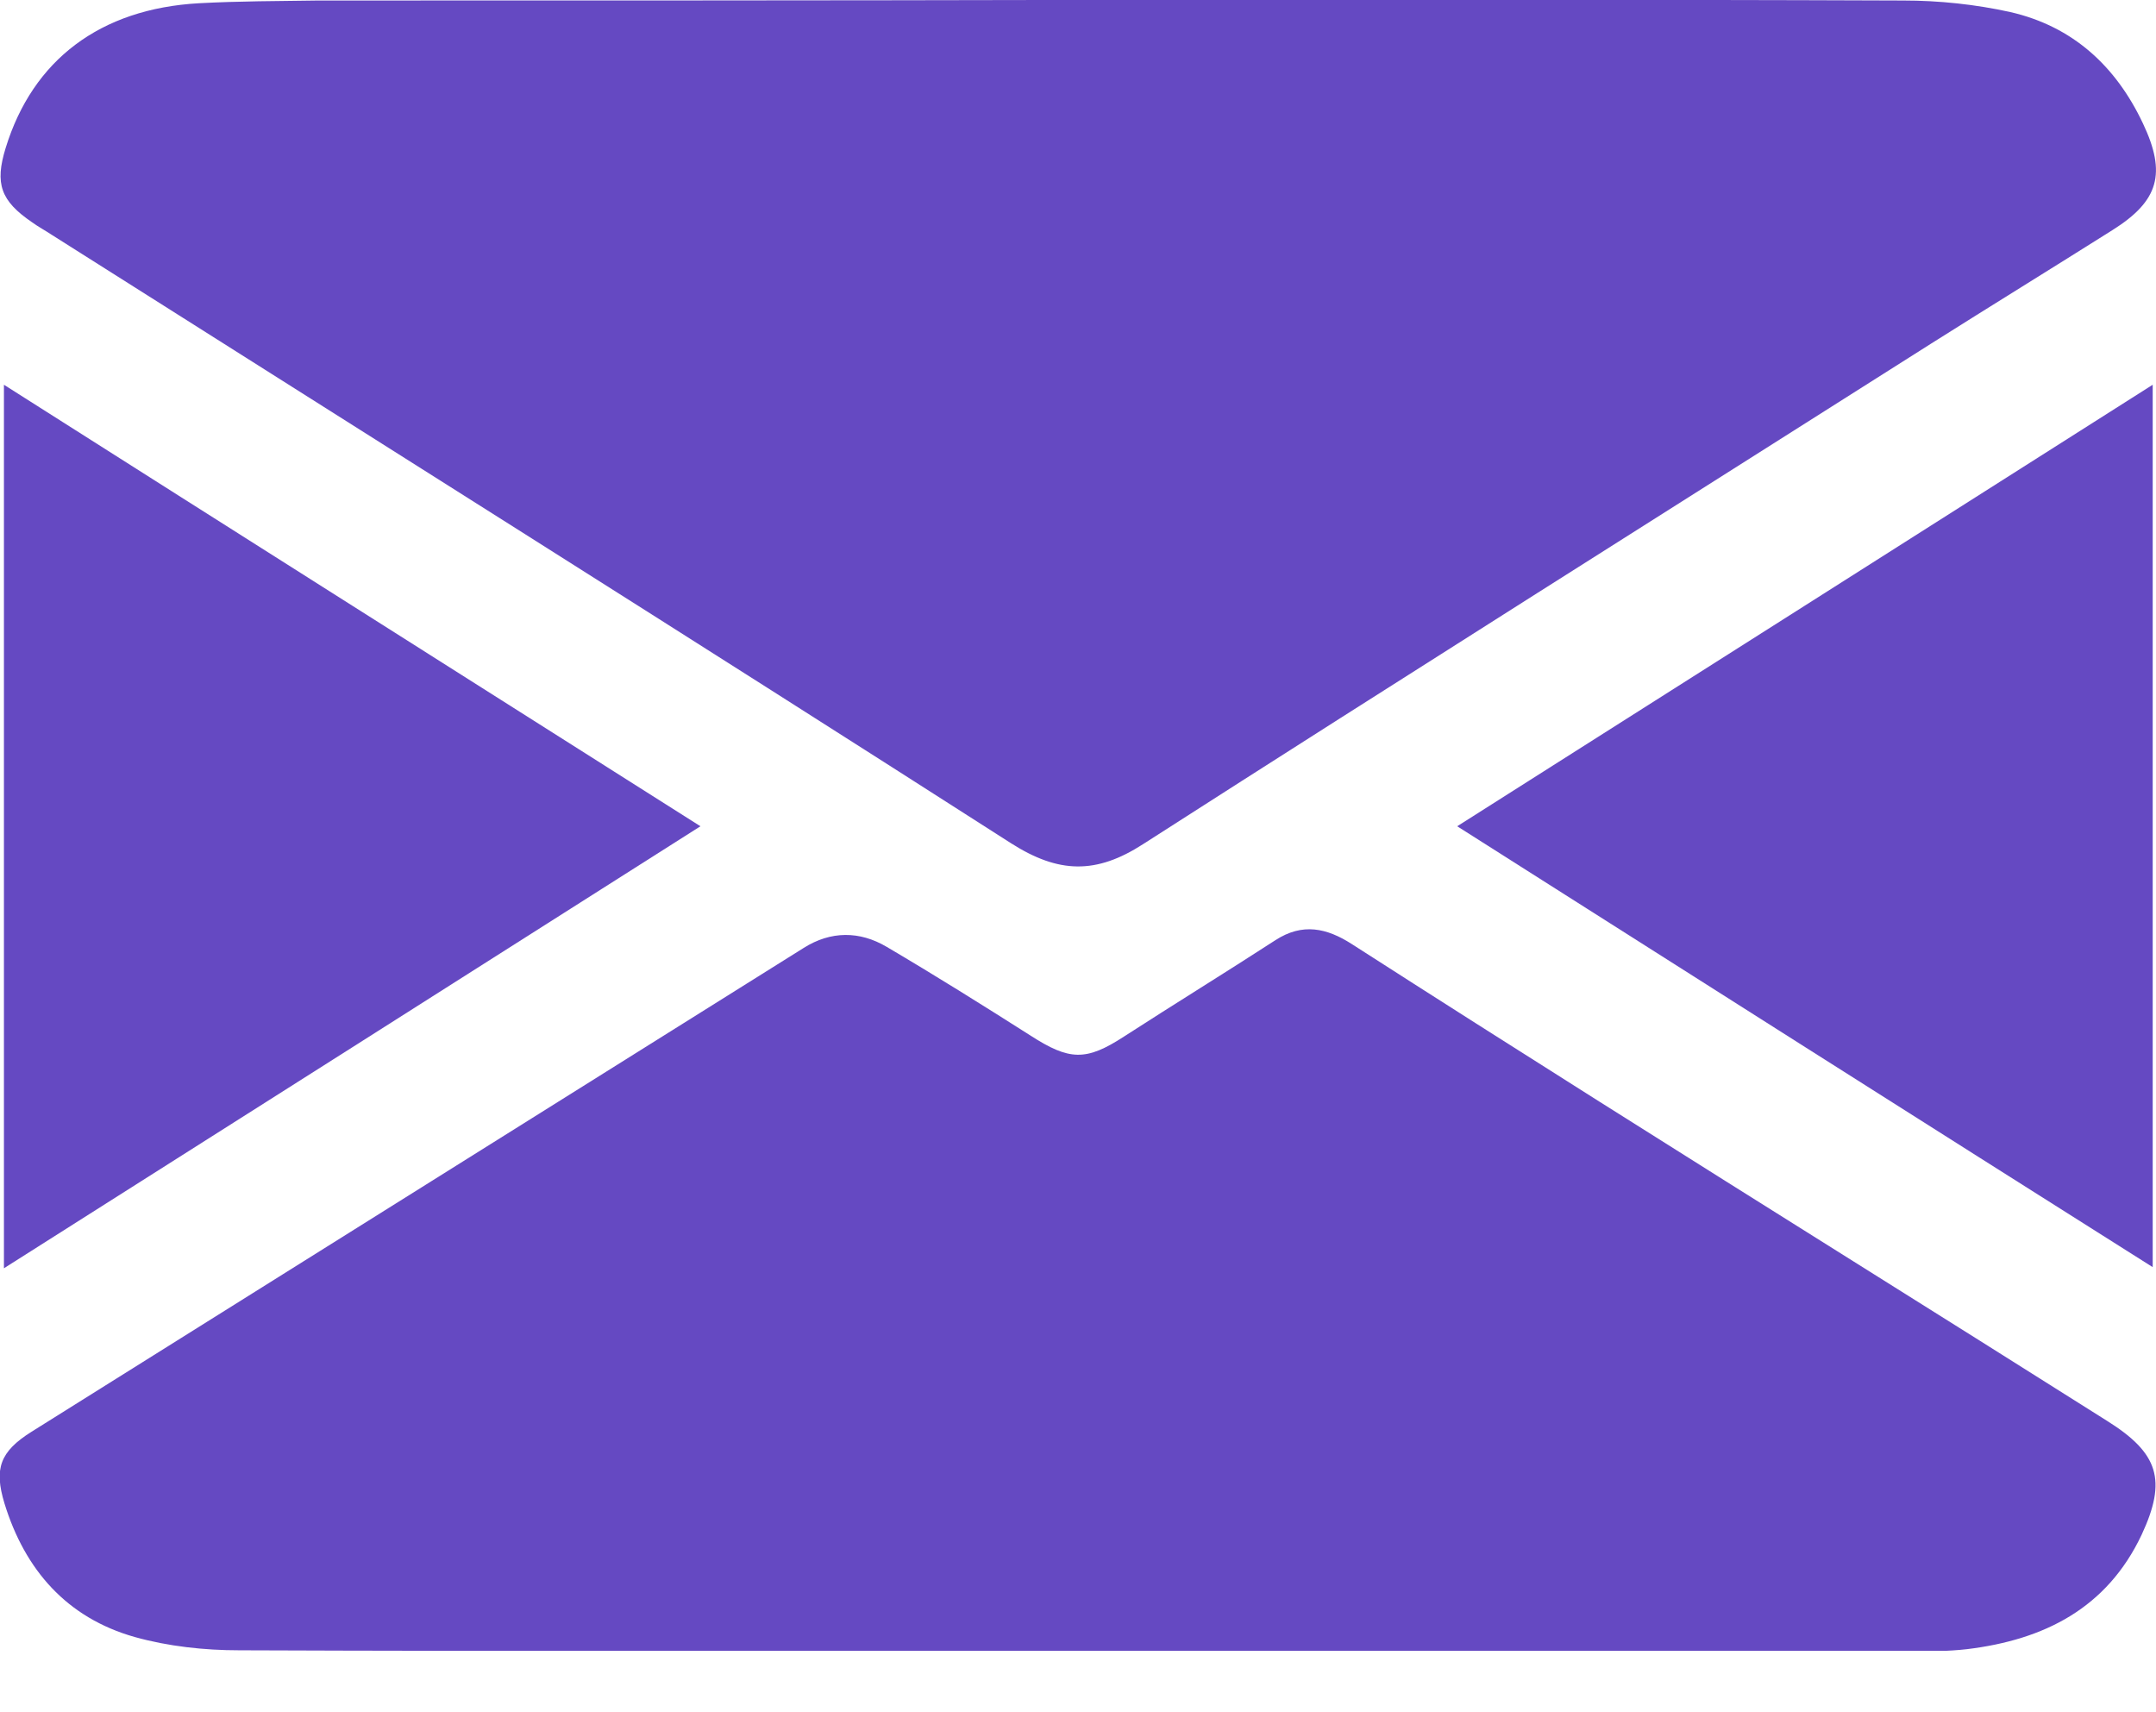<svg width="34" height="27" viewBox="0 0 34 27" fill="none" xmlns="http://www.w3.org/2000/svg">
<g clip-path="url(#clip0_1803_1142)">
<path d="M17.033 -0.001C21.362 -0.001 25.683 -0.009 30.012 0.008C30.579 0.008 31.154 0.069 31.702 0.19C32.687 0.416 33.366 1.041 33.793 1.944C34.168 2.734 34.046 3.168 33.314 3.628C32.364 4.227 31.406 4.817 30.457 5.416C26.31 8.046 22.163 10.658 18.034 13.306C17.285 13.792 16.693 13.774 15.944 13.297C10.917 10.077 5.865 6.9 0.821 3.706C0.716 3.636 0.603 3.576 0.507 3.506C0.011 3.168 -0.085 2.898 0.089 2.334C0.516 0.945 1.579 0.138 3.138 0.051C3.765 0.017 4.393 0.017 5.011 0.008C9.018 0.008 13.025 0.008 17.033 -0.001C17.033 0.008 17.033 -0.001 17.033 -0.001Z" fill="#6549c2"/>
<path d="M16.961 26.031C12.562 26.031 8.171 26.04 3.772 26.023C3.223 26.023 2.657 25.962 2.126 25.814C1.054 25.511 0.392 24.755 0.07 23.705C-0.096 23.158 0 22.889 0.497 22.577C4.556 20.033 8.616 17.49 12.675 14.947C13.102 14.678 13.555 14.678 13.982 14.93C14.748 15.381 15.497 15.85 16.247 16.327C16.865 16.726 17.126 16.735 17.727 16.344C18.52 15.832 19.322 15.338 20.114 14.825C20.541 14.548 20.924 14.634 21.317 14.886C22.614 15.719 23.913 16.544 25.219 17.369C27.885 19.053 30.559 20.719 33.225 22.403C34.044 22.915 34.174 23.34 33.774 24.2C33.225 25.363 32.232 25.858 31.021 26.005C30.716 26.04 30.411 26.04 30.106 26.04C25.724 26.031 21.343 26.031 16.961 26.031Z" fill="#6549c2"/>
<path d="M0.062 19.999C0.062 15.329 0.062 10.737 0.062 6.067C3.738 8.402 7.362 10.694 11.046 13.029C7.37 15.364 3.746 17.664 0.062 19.999Z" fill="#6549c2"/>
<path d="M22.98 13.029C26.648 10.702 30.272 8.402 33.948 6.067C33.948 10.72 33.948 15.303 33.948 19.981C30.28 17.664 26.657 15.364 22.98 13.029Z" fill="#6549c2"/>
</g>
<defs>
<clipPath id="clip0_1803_1142">
<rect width="34" height="26.031" fill="white"/>
</clipPath>
</defs>
</svg>
